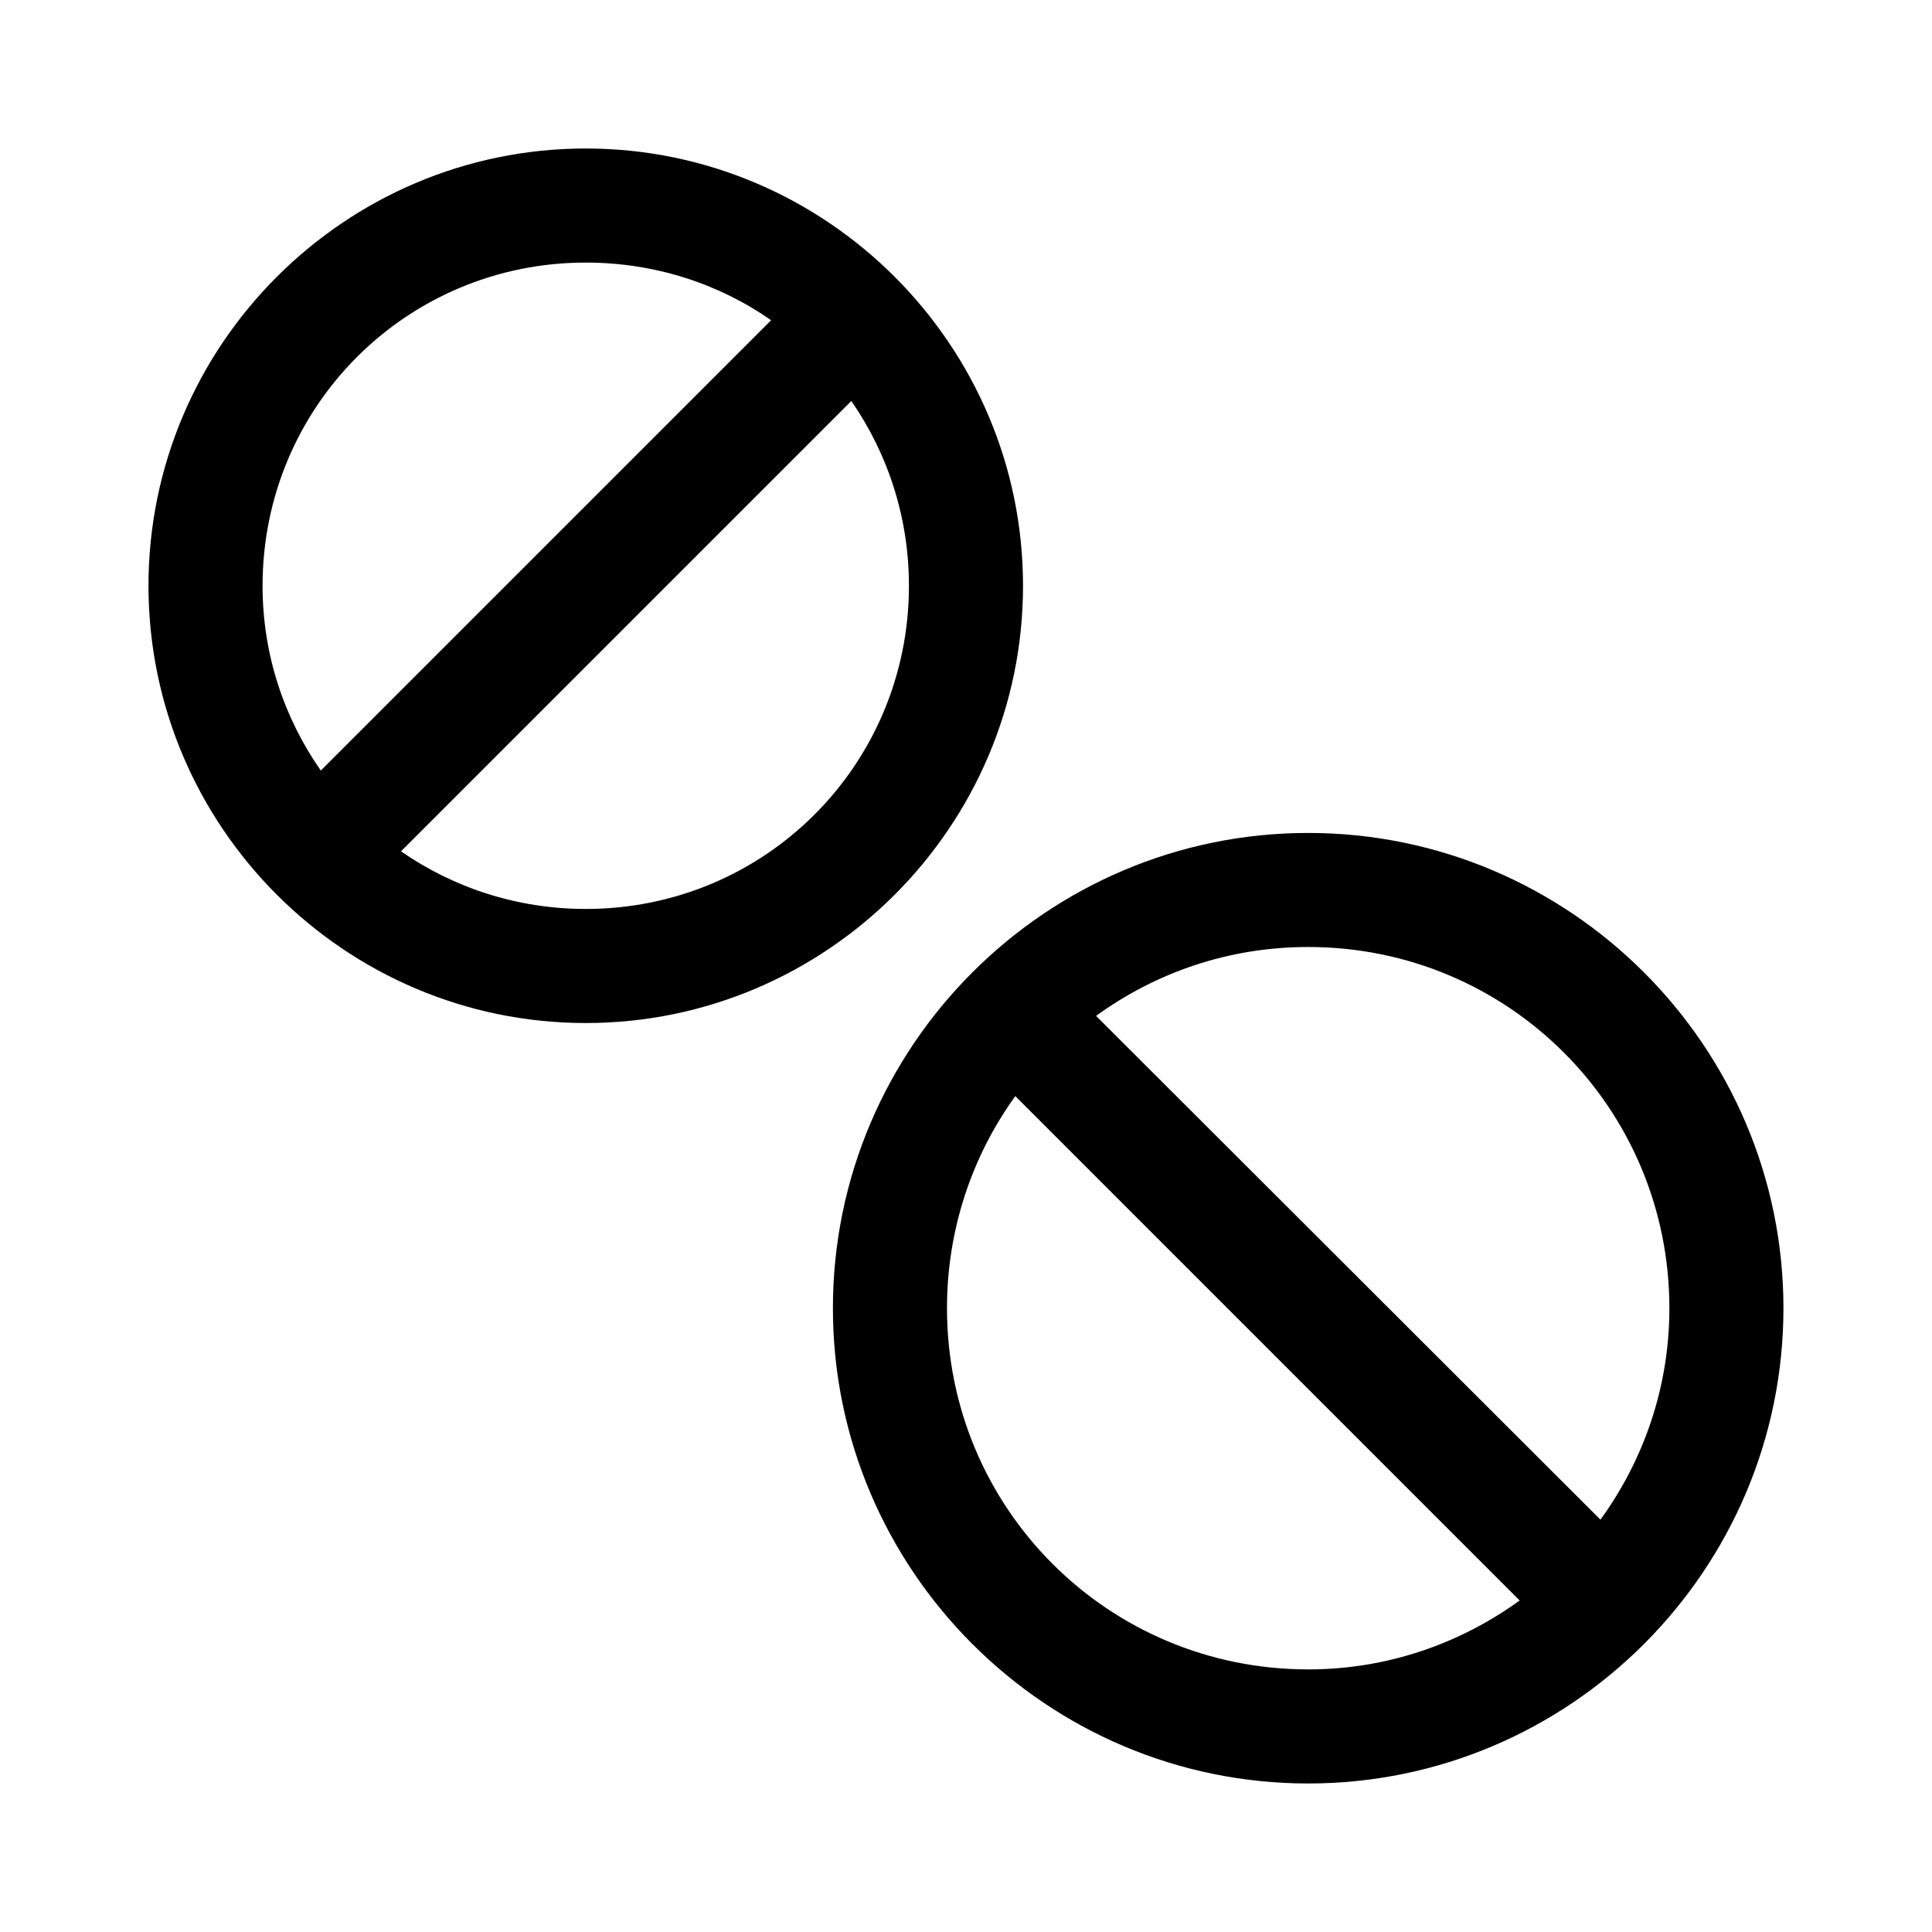 <?xml version="1.0" encoding="UTF-8"?>
<!-- Uploaded to: ICON Repo, www.svgrepo.com, Generator: ICON Repo Mixer Tools -->
<svg fill="#000000" width="800px" height="800px" version="1.1" viewBox="144 144 512 512" xmlns="http://www.w3.org/2000/svg">
 <path d="m490.68 616.64c-69.383 0-125.95-56.57-125.95-125.95 0-69.383 56.57-125.95 125.95-125.95 69.383 0 125.95 56.57 125.95 125.95 0 69.383-56.57 125.95-125.95 125.95zm0-30.23c21.023 0 40.293-6.867 56.047-18.262l-133.66-133.67c-11.375 15.746-18.105 35.203-18.105 56.207 0 53.047 42.68 95.723 95.723 95.723zm77.461-39.676c11.406-15.758 18.262-35.016 18.262-56.047 0-53.047-42.68-95.723-95.723-95.723-21.102 0-40.418 6.789-56.207 18.262zm-268.91-131.62c-63.816 0-115.88-52.059-115.88-115.88 0-63.816 52.059-115.88 115.88-115.88 63.816 0 115.88 52.059 115.88 115.88 0 63.816-52.059 115.88-115.88 115.88zm0-30.23c47.48 0 85.648-38.168 85.648-85.648 0-18.215-5.668-35.121-15.27-48.965l-119.34 119.34c13.844 9.605 30.75 15.27 48.965 15.27zm-70.219-36.684 119.34-119.34c-13.879-9.684-30.828-15.273-49.121-15.273-47.48 0-85.648 38.168-85.648 85.648 0 18.293 5.746 35.086 15.43 48.965z"/>
</svg>
